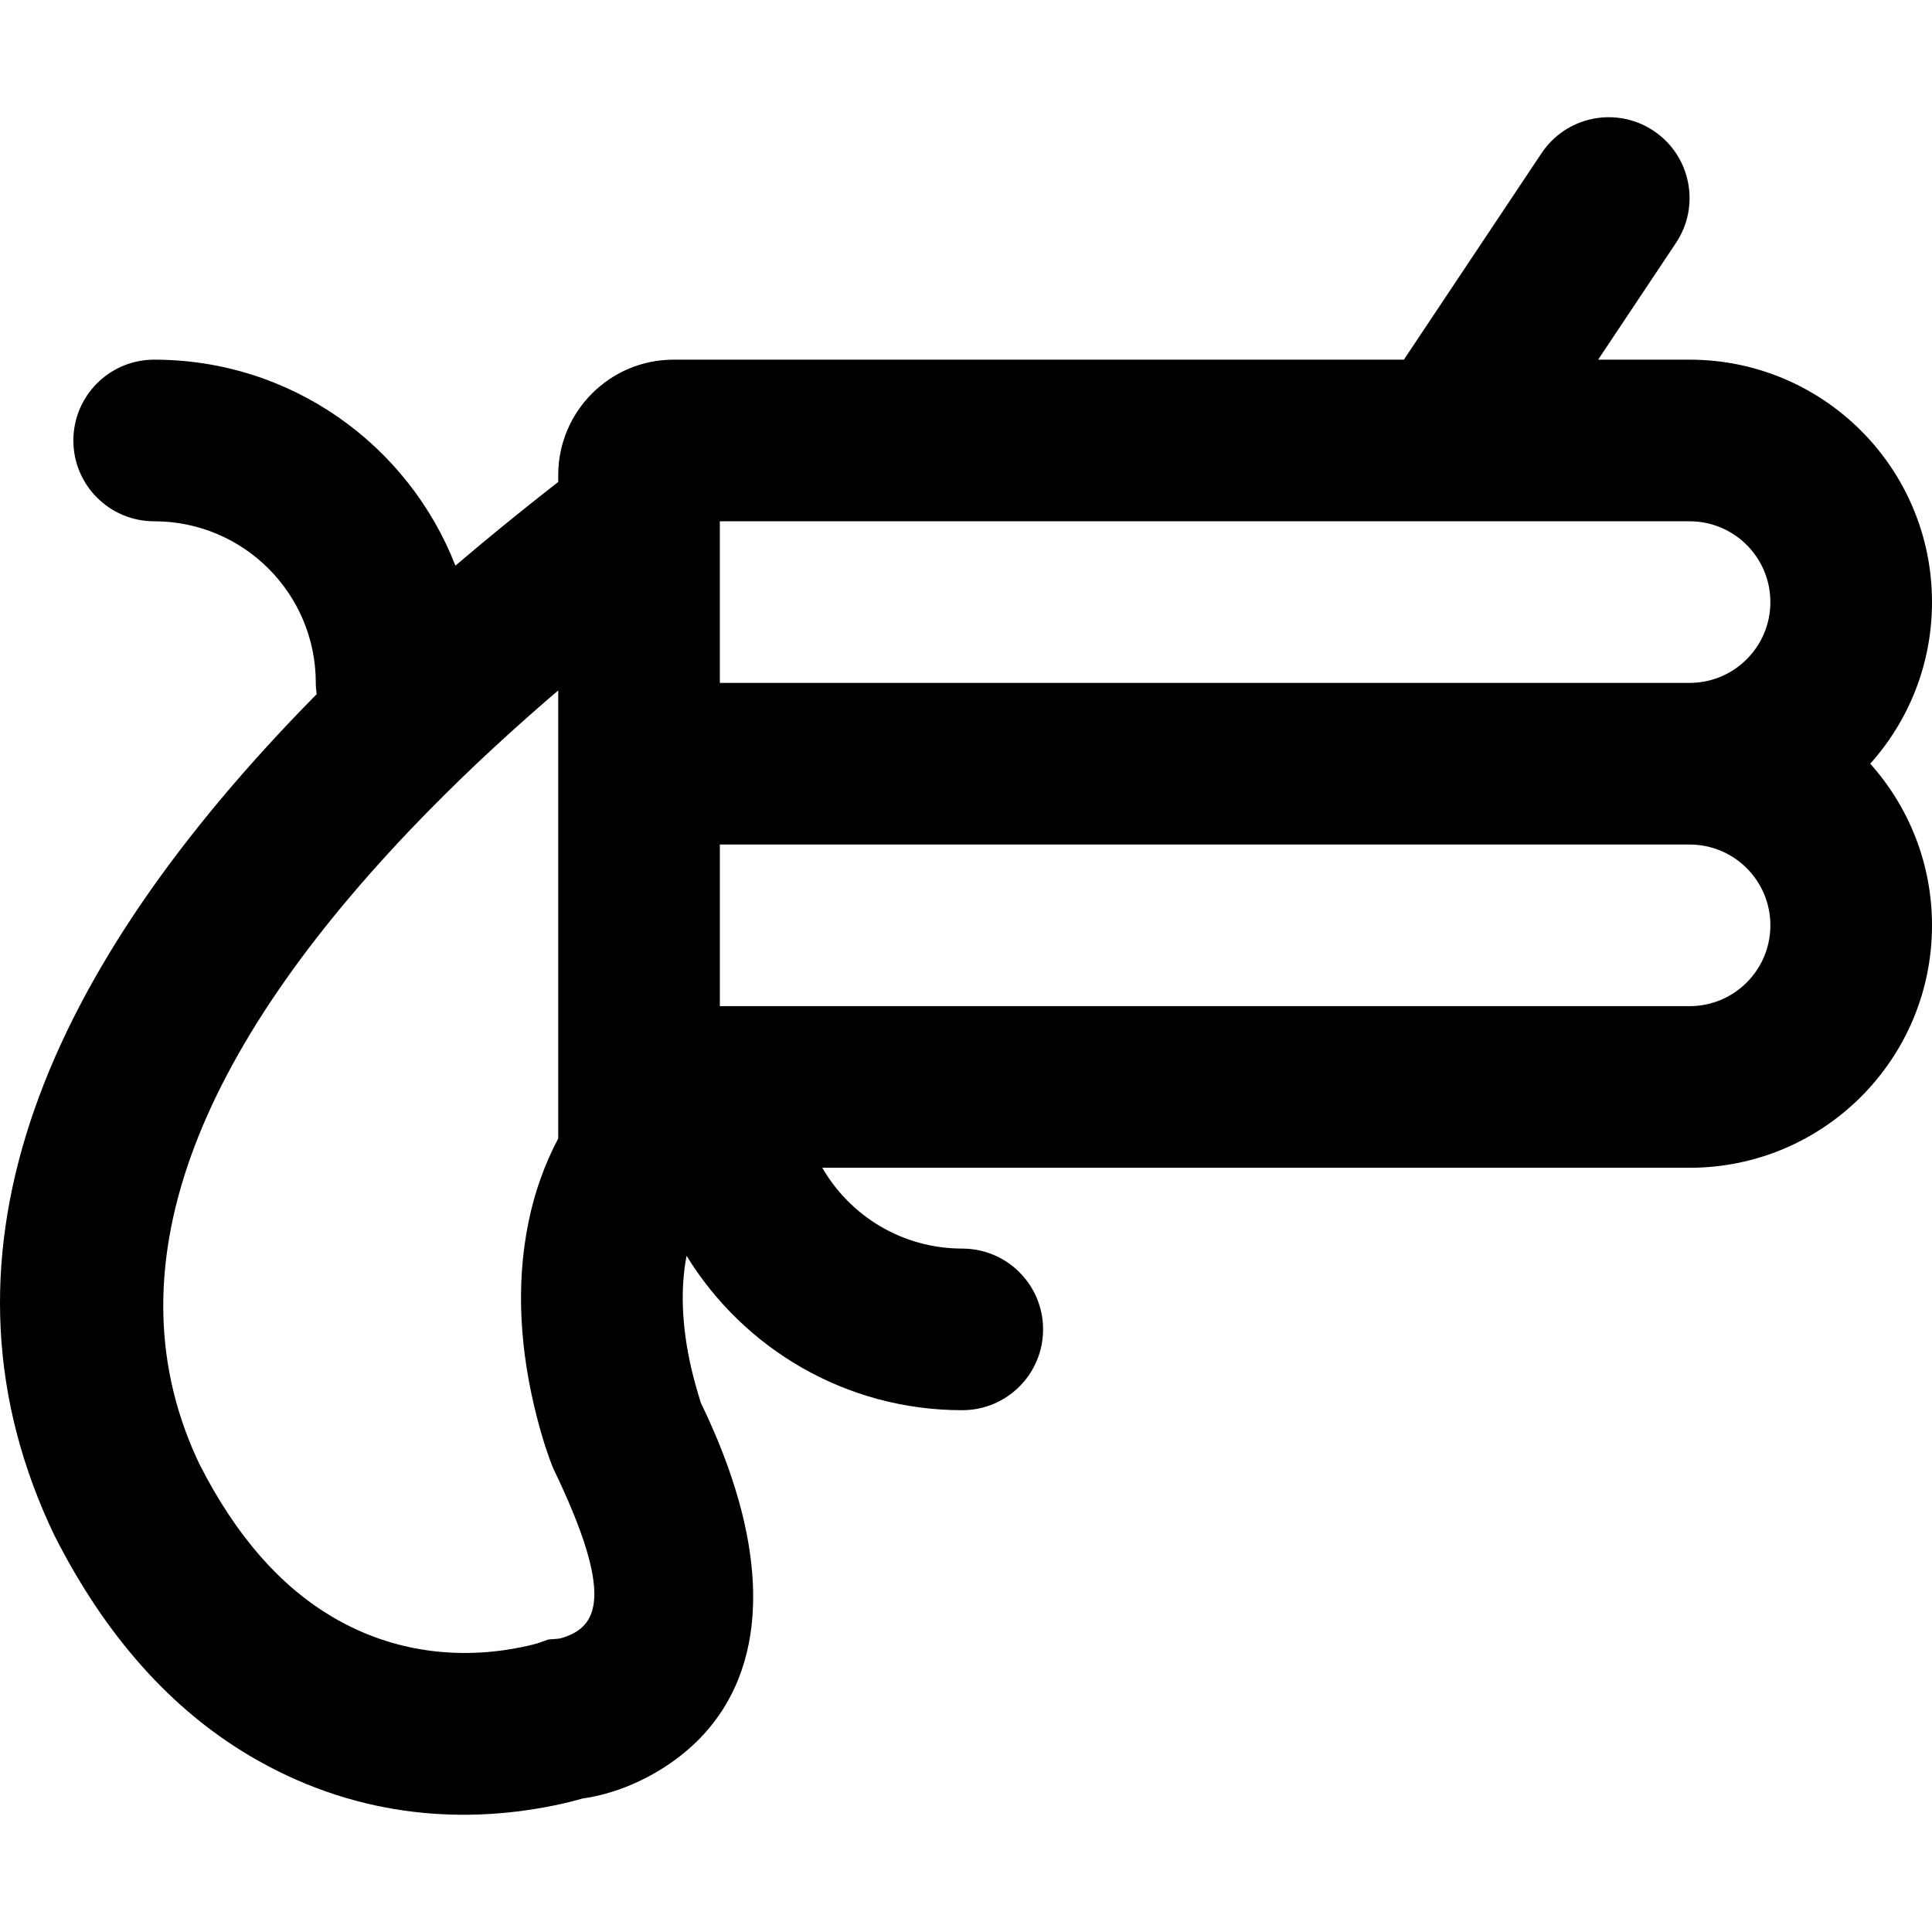 <?xml version="1.0" encoding="iso-8859-1"?>
<!-- Uploaded to: SVG Repo, www.svgrepo.com, Generator: SVG Repo Mixer Tools -->
<svg fill="#000000" height="800px" width="800px" version="1.1" id="Layer_1" xmlns="http://www.w3.org/2000/svg" xmlns:xlink="http://www.w3.org/1999/xlink" 
	 viewBox="0 0 510.034 510.034" xml:space="preserve">
<g>
	<g>
		<path d="M510.034,158.949c0-35.355-28.645-64-64-64h-24.138l20.555-30.833c6.536-9.803,3.886-23.048-5.917-29.584
			s-23.049-3.886-29.584,5.917l-36.333,54.5H177.831c-16.817,0-30.464,13.647-30.464,30.464v1.814
			c-1.59,1.246-3.06,2.401-4.025,3.164c-6.001,4.743-11.561,9.239-17.252,13.989c-1.97,1.644-3.923,3.294-5.863,4.949
			c-12.388-31.83-43.298-54.38-79.526-54.38c-11.782,0-21.333,9.551-21.333,21.333c0,11.782,9.551,21.333,21.333,21.333
			c23.589,0,42.667,19.078,42.667,42.667c0,1.014,0.095,2.004,0.232,2.98c-0.154,0.156-0.311,0.31-0.465,0.466
			C12.063,255.958-19.875,329.86,12.899,402.21c0.7,1.53,0.7,1.53,1.427,3.058c13.627,26.927,31.033,46.056,51.542,58.216
			c26.754,15.862,54.877,18.344,80.327,13.161c2.988-0.609,5.508-1.244,7.514-1.831c6.125-0.877,13.433-3.15,20.936-7.814
			c27.145-16.872,32.653-50.747,10.304-96.818c0.057,0.02-0.918-2.853-1.942-6.878c-2.774-10.901-3.664-22.059-1.754-31.775
			c15.001,24.45,41.972,40.753,72.78,40.753c11.782,0,21.333-9.551,21.333-21.333c0-11.782-9.551-21.333-21.333-21.333
			c-15.811,0-29.585-8.578-36.956-21.333h228.956c35.355,0,64-28.645,64-64c0-16.397-6.169-31.344-16.303-42.667
			C503.865,190.294,510.034,175.347,510.034,158.949z M190.034,137.616h192.068c0.026,0,0.052,0,0.077,0h63.854
			c11.791,0,21.333,9.542,21.333,21.333s-9.542,21.333-21.333,21.333h-256V137.616z M152.123,430.762
			c-1.959,1.218-4.18,1.799-4.639,1.837l-2.746,0.225l-2.599,0.915c-0.45,0.158-2.004,0.599-4.458,1.098
			c-15.949,3.248-33.621,1.689-50.053-8.054c-13.342-7.91-25.188-20.929-35.041-40.392c-0.325-0.697-0.325-0.697-0.823-1.786
			c-23.417-51.694,1.759-109.949,61.783-170.951c10.649-10.822,21.902-21.198,33.82-31.389v40.685v77.598
			c-3.629,6.852-6.257,14.262-7.862,22.143c-3.463,17.009-2.101,34.412,2.154,51.135c1.543,6.063,3.135,10.756,4.338,13.712
			C160.189,416.894,158.587,426.745,152.123,430.762z M446.034,265.616h-256v-42.667h256c11.791,0,21.333,9.542,21.333,21.333
			C467.367,256.074,457.825,265.616,446.034,265.616z"/>
	</g>
</g>
</svg>